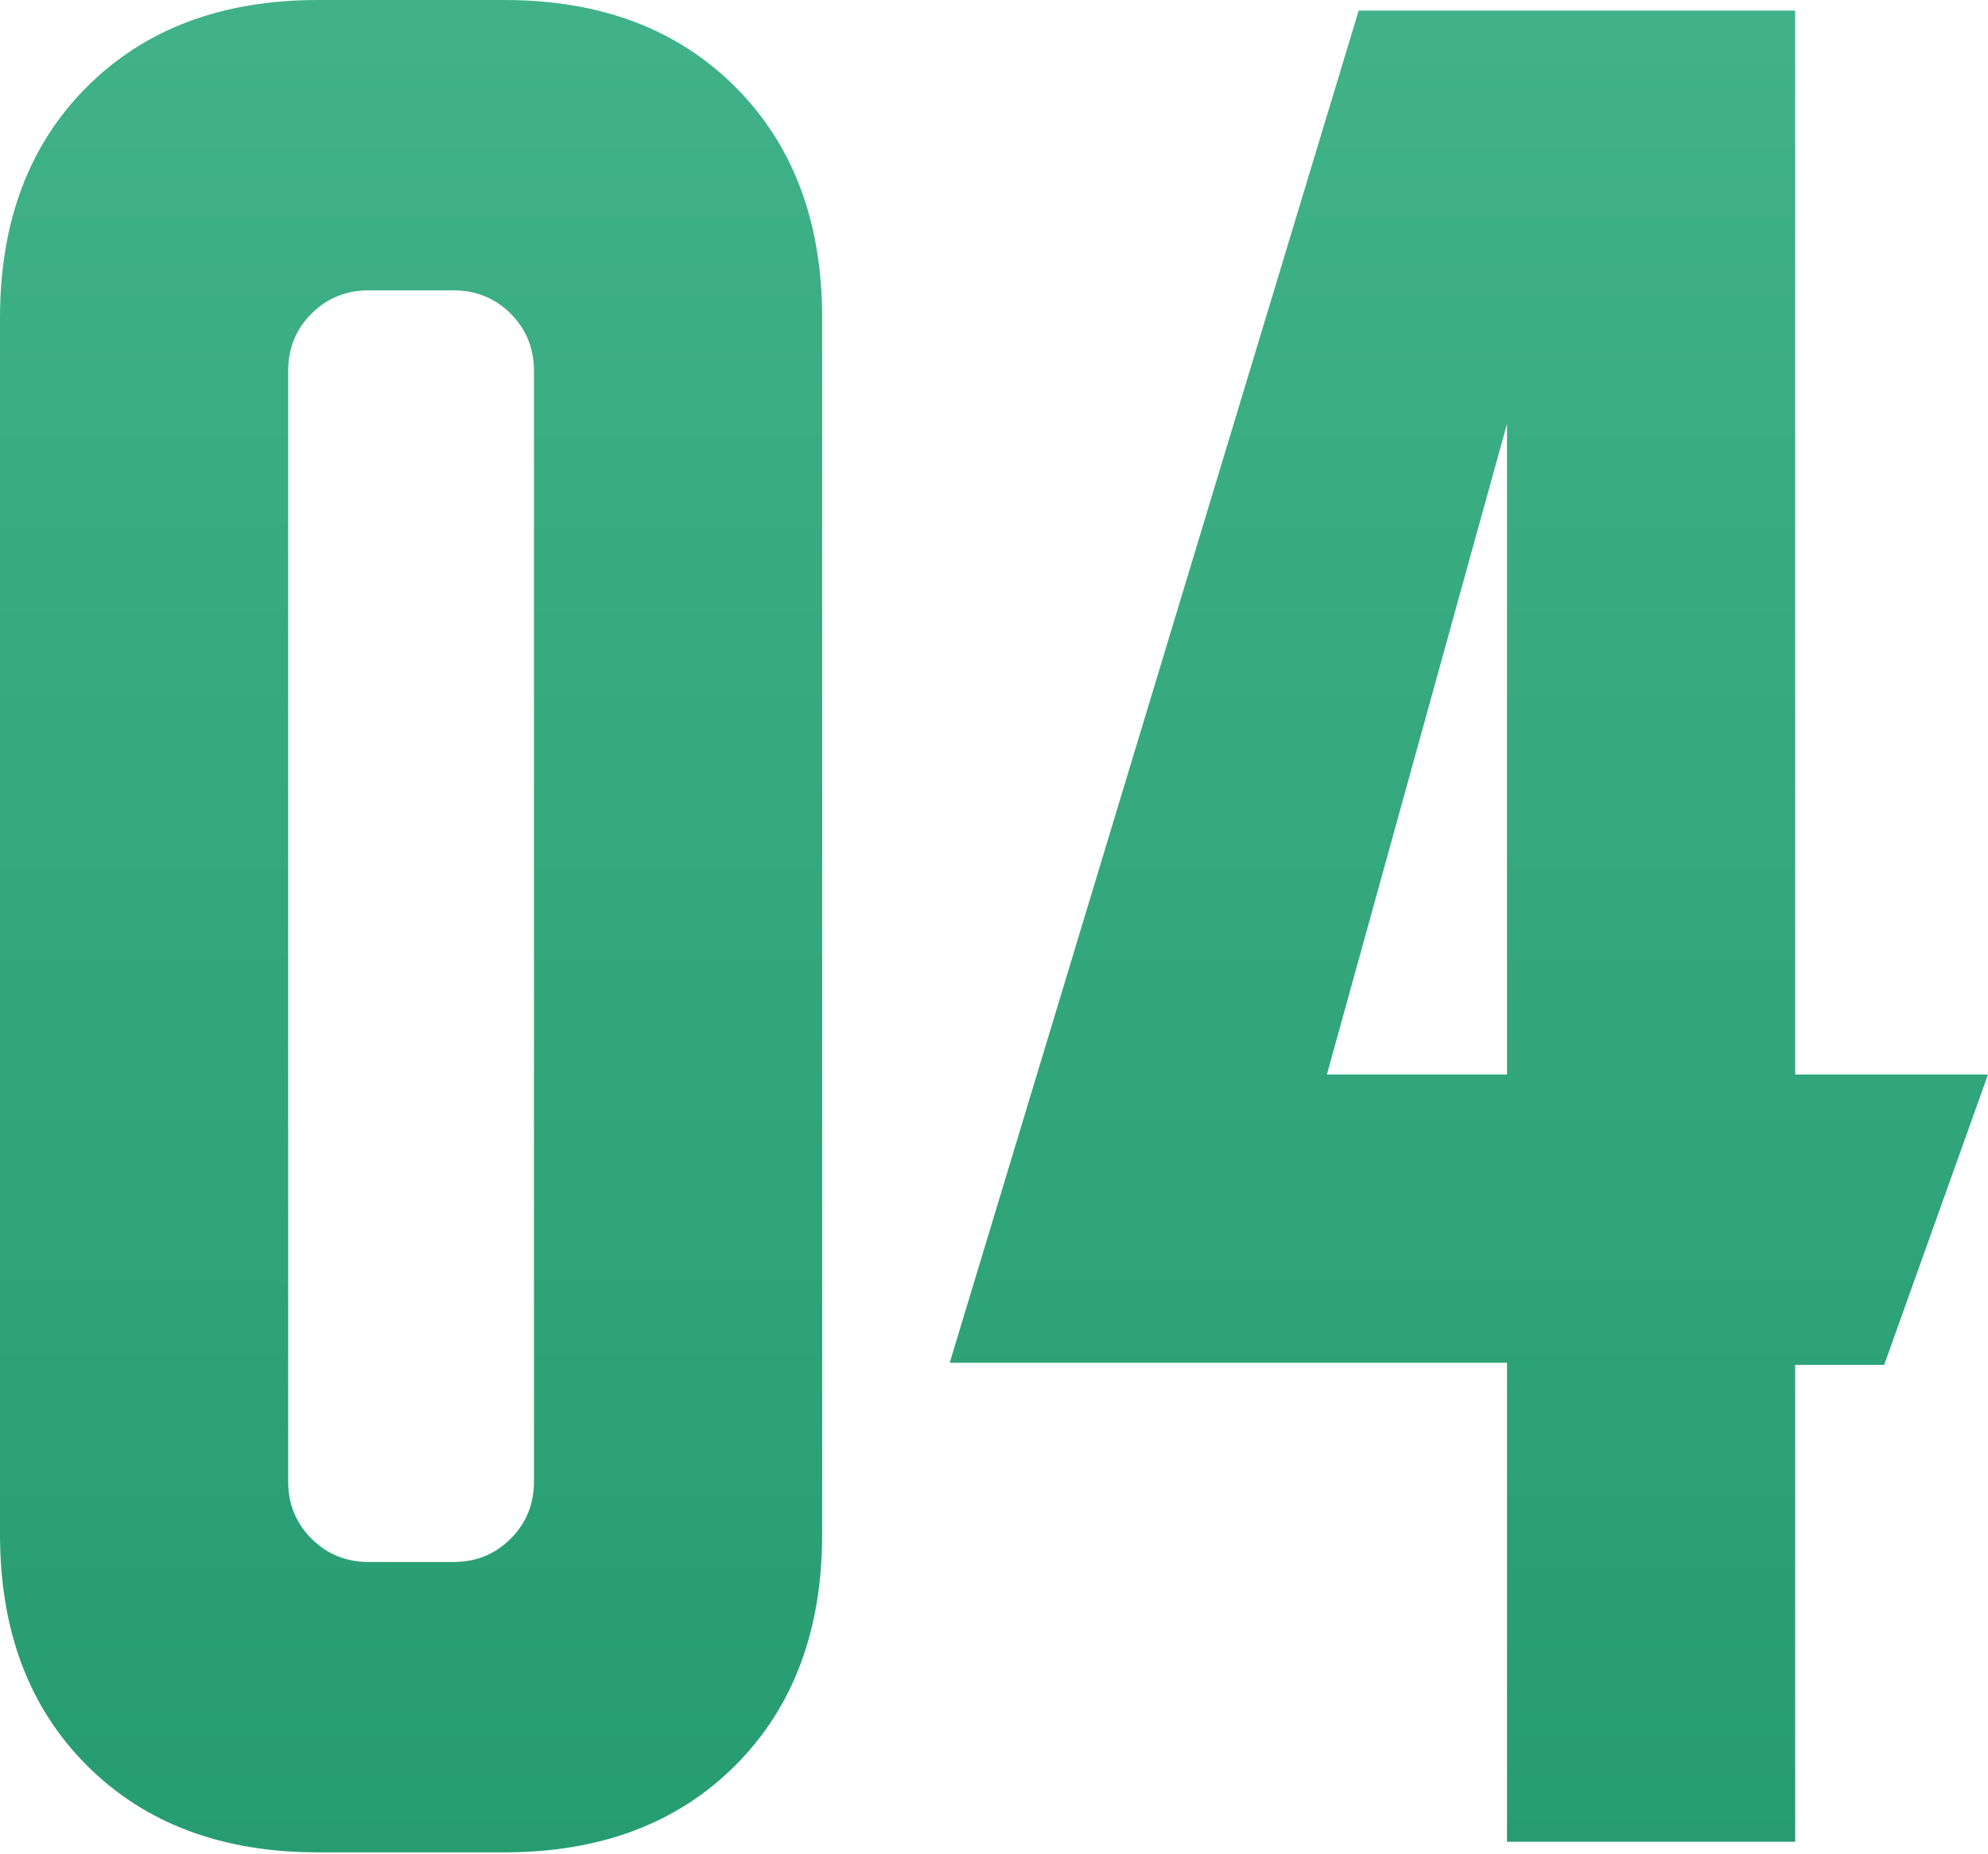 <?xml version="1.0" encoding="UTF-8"?> <svg xmlns="http://www.w3.org/2000/svg" width="251" height="234" viewBox="0 0 251 234" fill="none"> <path d="M0 40.13C0 28.002 3.657 18.282 10.969 10.969C18.282 3.656 28.002 5.74063e-05 40.13 5.74063e-05H63.673C75.801 5.74063e-05 85.522 3.656 92.834 10.969C100.147 18.282 103.803 28.002 103.803 40.13V193.694C103.803 205.822 100.147 215.542 92.834 222.855C85.522 230.167 75.801 233.824 63.673 233.824H40.13C28.002 233.824 18.282 230.167 10.969 222.855C3.657 215.542 0 205.822 0 193.694V40.13ZM46.551 197.172H57.252C60.106 197.172 62.514 196.191 64.476 194.229C66.438 192.267 67.419 189.859 67.419 187.005V46.818C67.419 43.965 66.438 41.557 64.476 39.595C62.514 37.633 60.106 36.652 57.252 36.652H46.551C43.697 36.652 41.289 37.633 39.328 39.595C37.366 41.557 36.385 43.965 36.385 46.818V187.005C36.385 189.859 37.366 192.267 39.328 194.229C41.289 196.191 43.697 197.172 46.551 197.172ZM119.909 172.024L171.543 1.338H226.655V135.639H251L237.891 172.291H226.655V232.486H190.27V172.024H119.909ZM167.53 135.639H190.27V53.507L167.53 135.639Z" fill="url(#paint0_linear_20_1201)"></path> <defs> <linearGradient id="paint0_linear_20_1201" x1="120.745" y1="-48.423" x2="120.745" y2="300.707" gradientUnits="userSpaceOnUse"> <stop stop-color="#46B68D"></stop> <stop offset="1" stop-color="#1F966B"></stop> </linearGradient> </defs> </svg> 